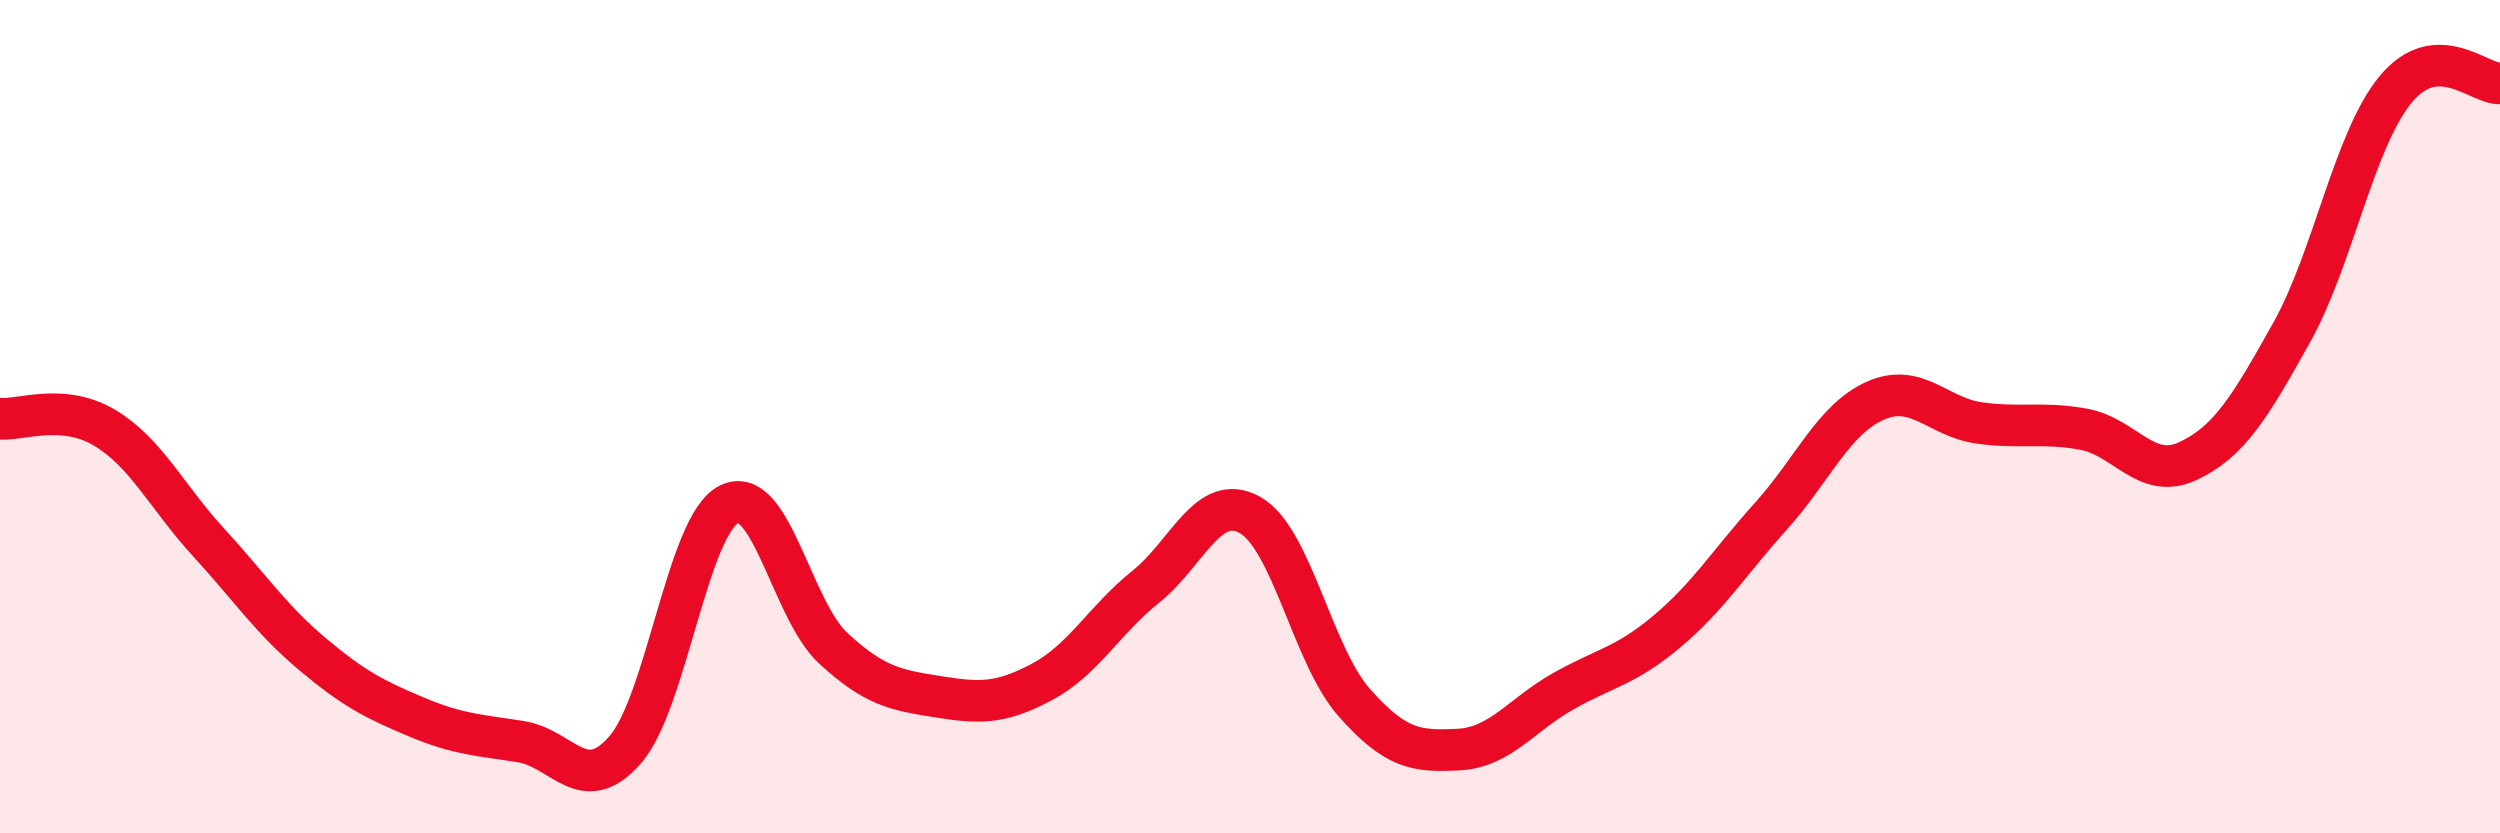 
    <svg width="60" height="20" viewBox="0 0 60 20" xmlns="http://www.w3.org/2000/svg">
      <path
        d="M 0,10.05 C 0.5,10.09 1.5,9.67 2.5,10.26 C 3.5,10.85 4,11.92 5,13.01 C 6,14.1 6.5,14.86 7.5,15.7 C 8.5,16.54 9,16.79 10,17.21 C 11,17.63 11.5,17.64 12.5,17.8 C 13.5,17.96 14,19.14 15,18 C 16,16.86 16.5,12.59 17.5,12.1 C 18.5,11.61 19,14.64 20,15.56 C 21,16.48 21.5,16.56 22.5,16.72 C 23.5,16.88 24,16.9 25,16.37 C 26,15.84 26.5,14.88 27.5,14.08 C 28.5,13.28 29,11.8 30,12.36 C 31,12.92 31.5,15.73 32.5,16.86 C 33.5,17.99 34,18.04 35,17.99 C 36,17.94 36.5,17.17 37.5,16.6 C 38.5,16.03 39,16 40,15.16 C 41,14.32 41.5,13.5 42.5,12.39 C 43.5,11.28 44,10.07 45,9.62 C 46,9.17 46.5,10.01 47.5,10.15 C 48.5,10.29 49,10.12 50,10.3 C 51,10.48 51.5,11.53 52.5,11.07 C 53.5,10.61 54,9.77 55,7.98 C 56,6.19 56.5,3.34 57.5,2.14 C 58.5,0.94 59.5,2.03 60,2L60 20L0 20Z"
        fill="#EB0A25"
        opacity="0.1"
        stroke-linecap="round"
        stroke-linejoin="round"
      />
      <path
        d="M 0,10.05 C 0.5,10.09 1.5,9.67 2.5,10.26 C 3.5,10.85 4,11.92 5,13.01 C 6,14.1 6.5,14.86 7.5,15.7 C 8.5,16.54 9,16.79 10,17.21 C 11,17.63 11.5,17.64 12.5,17.8 C 13.5,17.96 14,19.14 15,18 C 16,16.86 16.5,12.59 17.5,12.1 C 18.5,11.61 19,14.64 20,15.56 C 21,16.48 21.5,16.56 22.5,16.72 C 23.5,16.88 24,16.9 25,16.37 C 26,15.84 26.5,14.88 27.5,14.08 C 28.5,13.28 29,11.8 30,12.36 C 31,12.92 31.5,15.73 32.5,16.86 C 33.5,17.99 34,18.04 35,17.99 C 36,17.94 36.5,17.17 37.5,16.6 C 38.5,16.03 39,16 40,15.16 C 41,14.32 41.5,13.5 42.5,12.39 C 43.5,11.28 44,10.07 45,9.62 C 46,9.17 46.5,10.01 47.5,10.15 C 48.5,10.29 49,10.12 50,10.3 C 51,10.48 51.5,11.53 52.5,11.07 C 53.5,10.61 54,9.77 55,7.98 C 56,6.19 56.5,3.34 57.5,2.14 C 58.5,0.94 59.5,2.03 60,2"
        stroke="#EB0A25"
        stroke-width="1"
        fill="none"
        stroke-linecap="round"
        stroke-linejoin="round"
      />
    </svg>
  